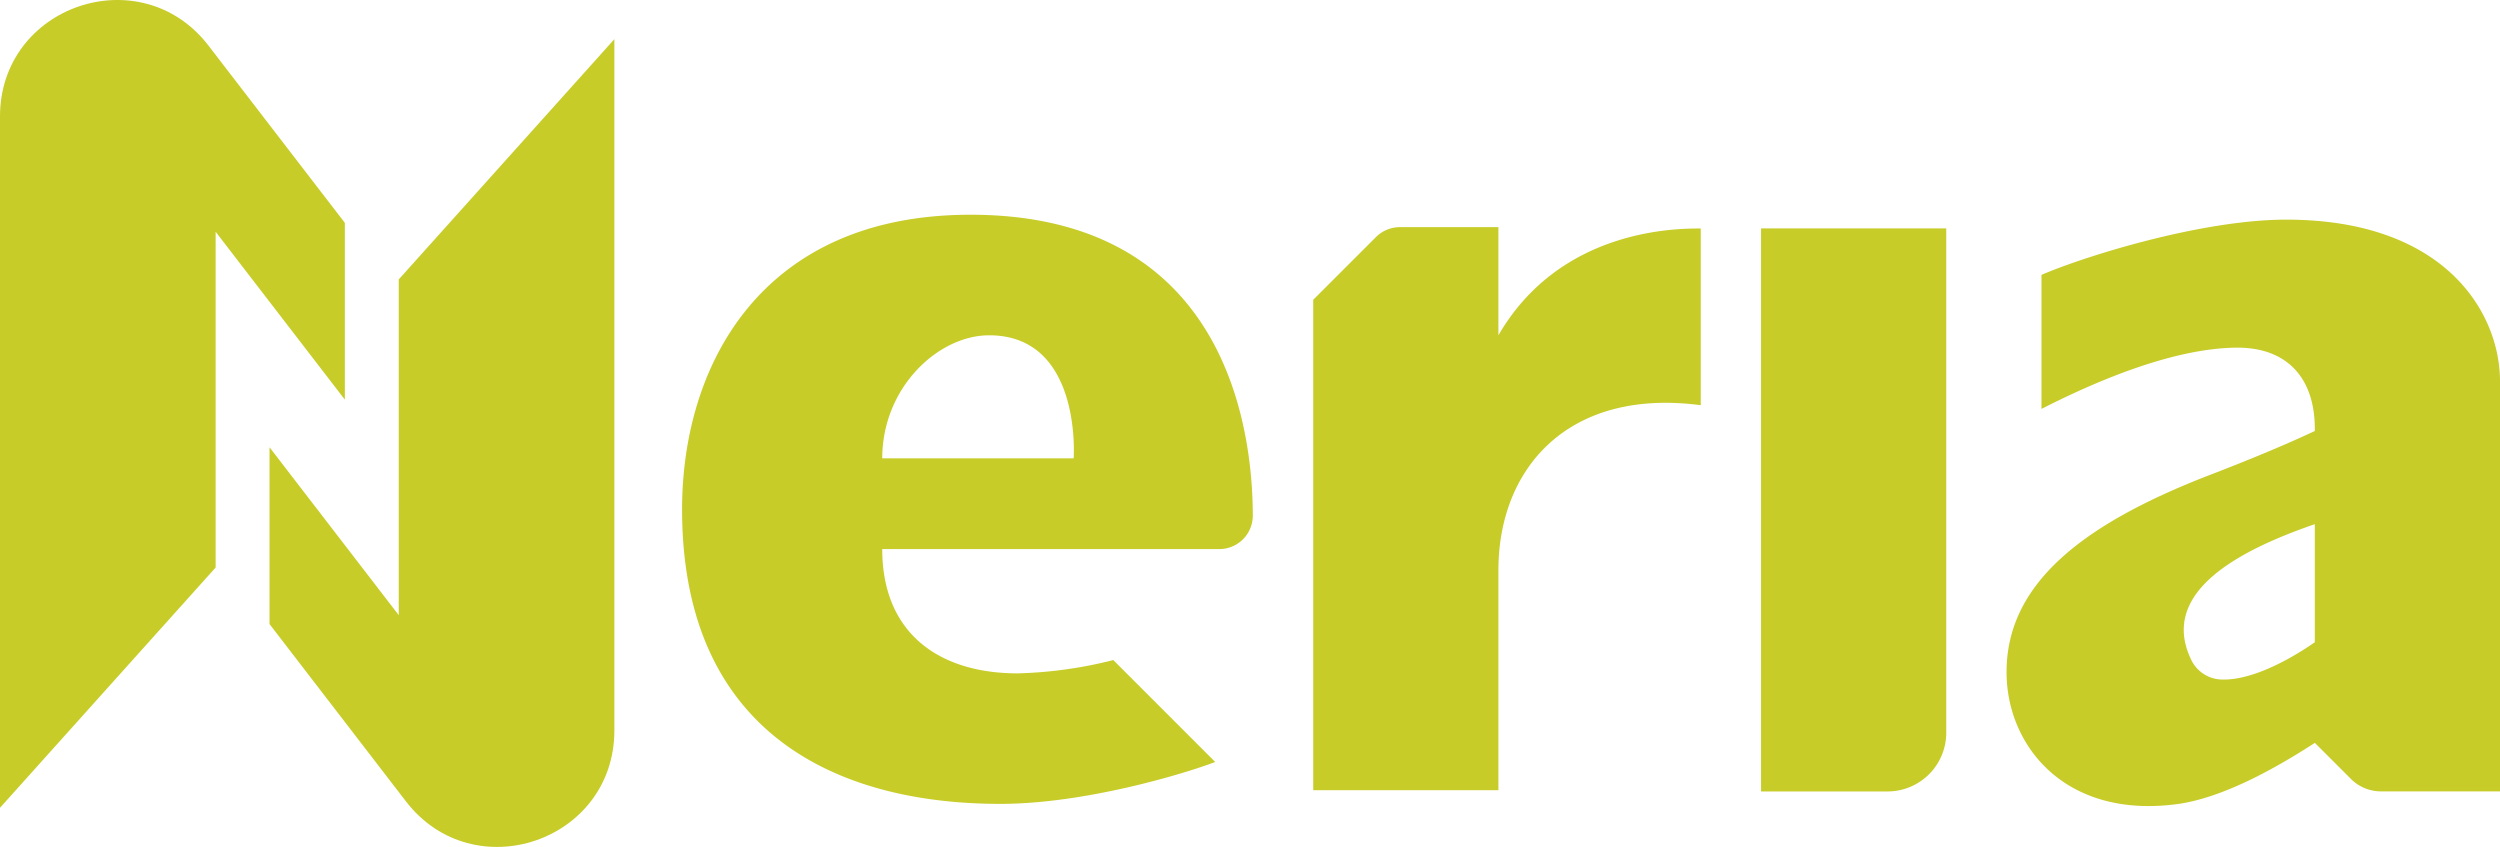 <svg xmlns="http://www.w3.org/2000/svg" width="309.386" height="104.811" viewBox="0 0 309.386 104.811"><g id="Grupo_126" data-name="Grupo 126" transform="translate(5928 22848.875)"><path id="Caminho_73" data-name="Caminho 73" d="M234.531,100.1V30.417h22.918v62.41a7.268,7.268,0,0,1-7.268,7.268Z" transform="translate(-5944.592 -22851.025)" fill="#c7cc29"></path><path id="Caminho_74" data-name="Caminho 74" d="M197.807,43.633V30.251h-12.18a4.214,4.214,0,0,0-2.979,1.233l-7.759,7.756V99.93h22.918V72.7c0-12.568,8.6-22.577,25.041-20.414V30.417c-2.945,0-17.364-.012-25.041,13.216" transform="translate(-5940.372 -22851.016)" fill="#c7cc29"></path><path id="Caminho_75" data-name="Caminho 75" d="M305.372,94l4.471,4.469a5.254,5.254,0,0,0,3.716,1.539h14.732V49.253c0-8.459-6.768-20-26.457-20-10.454,0-24.9,4.517-30.288,6.836v16.59c7.536-3.846,16.584-7.468,23.981-7.582,6.767-.105,9.845,4.152,9.845,10v.309c-2.922,1.385-7.229,3.23-13.228,5.537C276.3,67.1,267.225,74.48,267.225,85.246c0,9.228,7.384,18.3,21.381,16.3,5.076-.768,11.075-3.845,16.766-7.537Zm-11.228-7.835a4.3,4.3,0,0,1-4-2.306c-4.306-8.614,6.306-13.844,15.228-16.919V81.554c-4,2.769-8.151,4.615-11.228,4.615" transform="translate(-5946.905 -22850.947)" fill="#c7cc29"></path><path id="Caminho_76" data-name="Caminho 76" d="M144.2,83.707a53.4,53.4,0,0,1-11.826,1.647c-9.691,0-16.767-4.921-16.767-15.381h41.7a4.149,4.149,0,0,0,4.159-4.138c-.011-10.478-3.152-37.24-34.943-37.24-26,0-35.686,18.766-35.686,36.456,0,27.533,18.92,36.454,39.377,36.454,10.393,0,22.654-3.684,26.6-5.185ZM128.837,43.516c11.536,0,10.459,15.228,10.459,15.228H115.608c0-8.767,6.922-15.228,13.229-15.228" transform="translate(-5934.426 -22850.896)" fill="#c7cc29"></path><path id="Caminho_77" data-name="Caminho 77" d="M42.677,27.582V49.458L26.685,28.683V70.232L0,99.967V14.419C0,.678,17.419-5.247,25.8,5.643Z" transform="translate(-5928 -22848.875)" fill="#c7cc29"></path><path id="Caminho_78" data-name="Caminho 78" d="M35.894,77.6V55.723L51.886,76.5V34.948L78.571,5.214V90.761c0,13.741-17.419,19.666-25.8,8.776Z" transform="translate(-5930.539 -22849.244)" fill="#c7cc29"></path></g></svg>